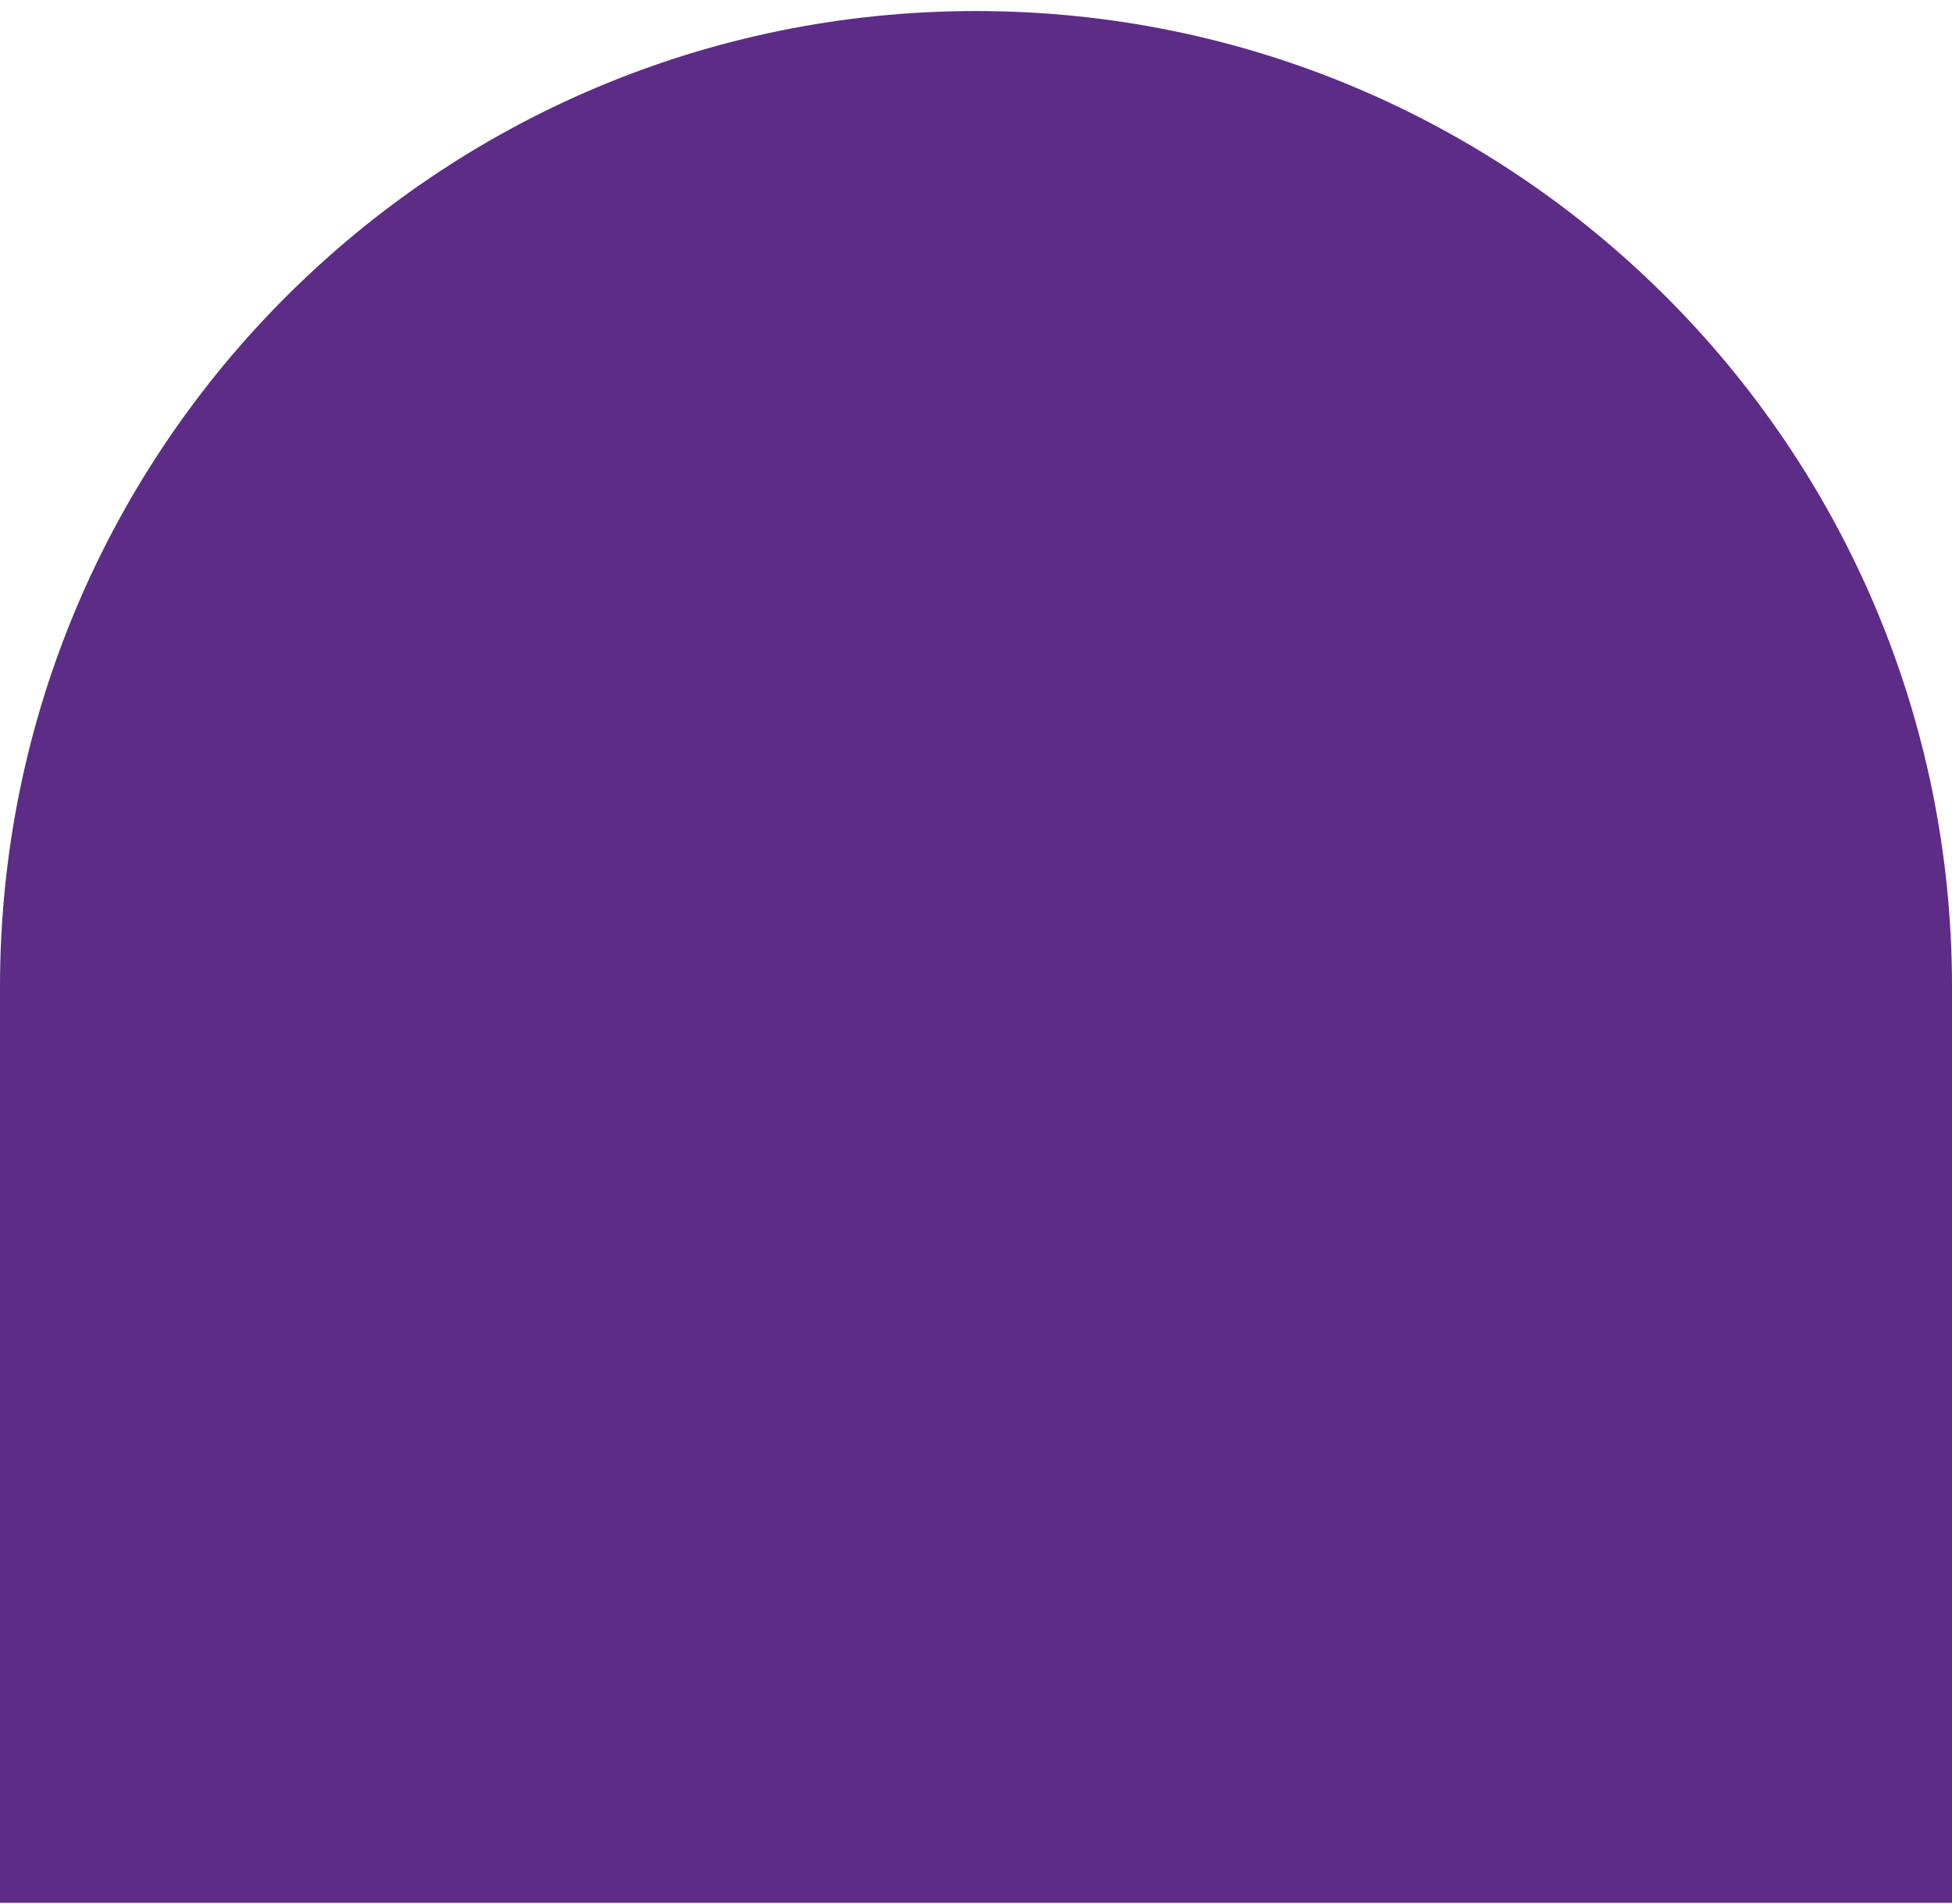 <svg xmlns="http://www.w3.org/2000/svg" width="163" height="159" viewBox="0 0 163 159" fill="none"><path d="M163 82.422C163 37.411 126.511 0.922 81.5 0.922V0.922C36.489 0.922 0 37.411 0 82.422V158.922H163V82.422Z" fill="#5C2C87"></path></svg>